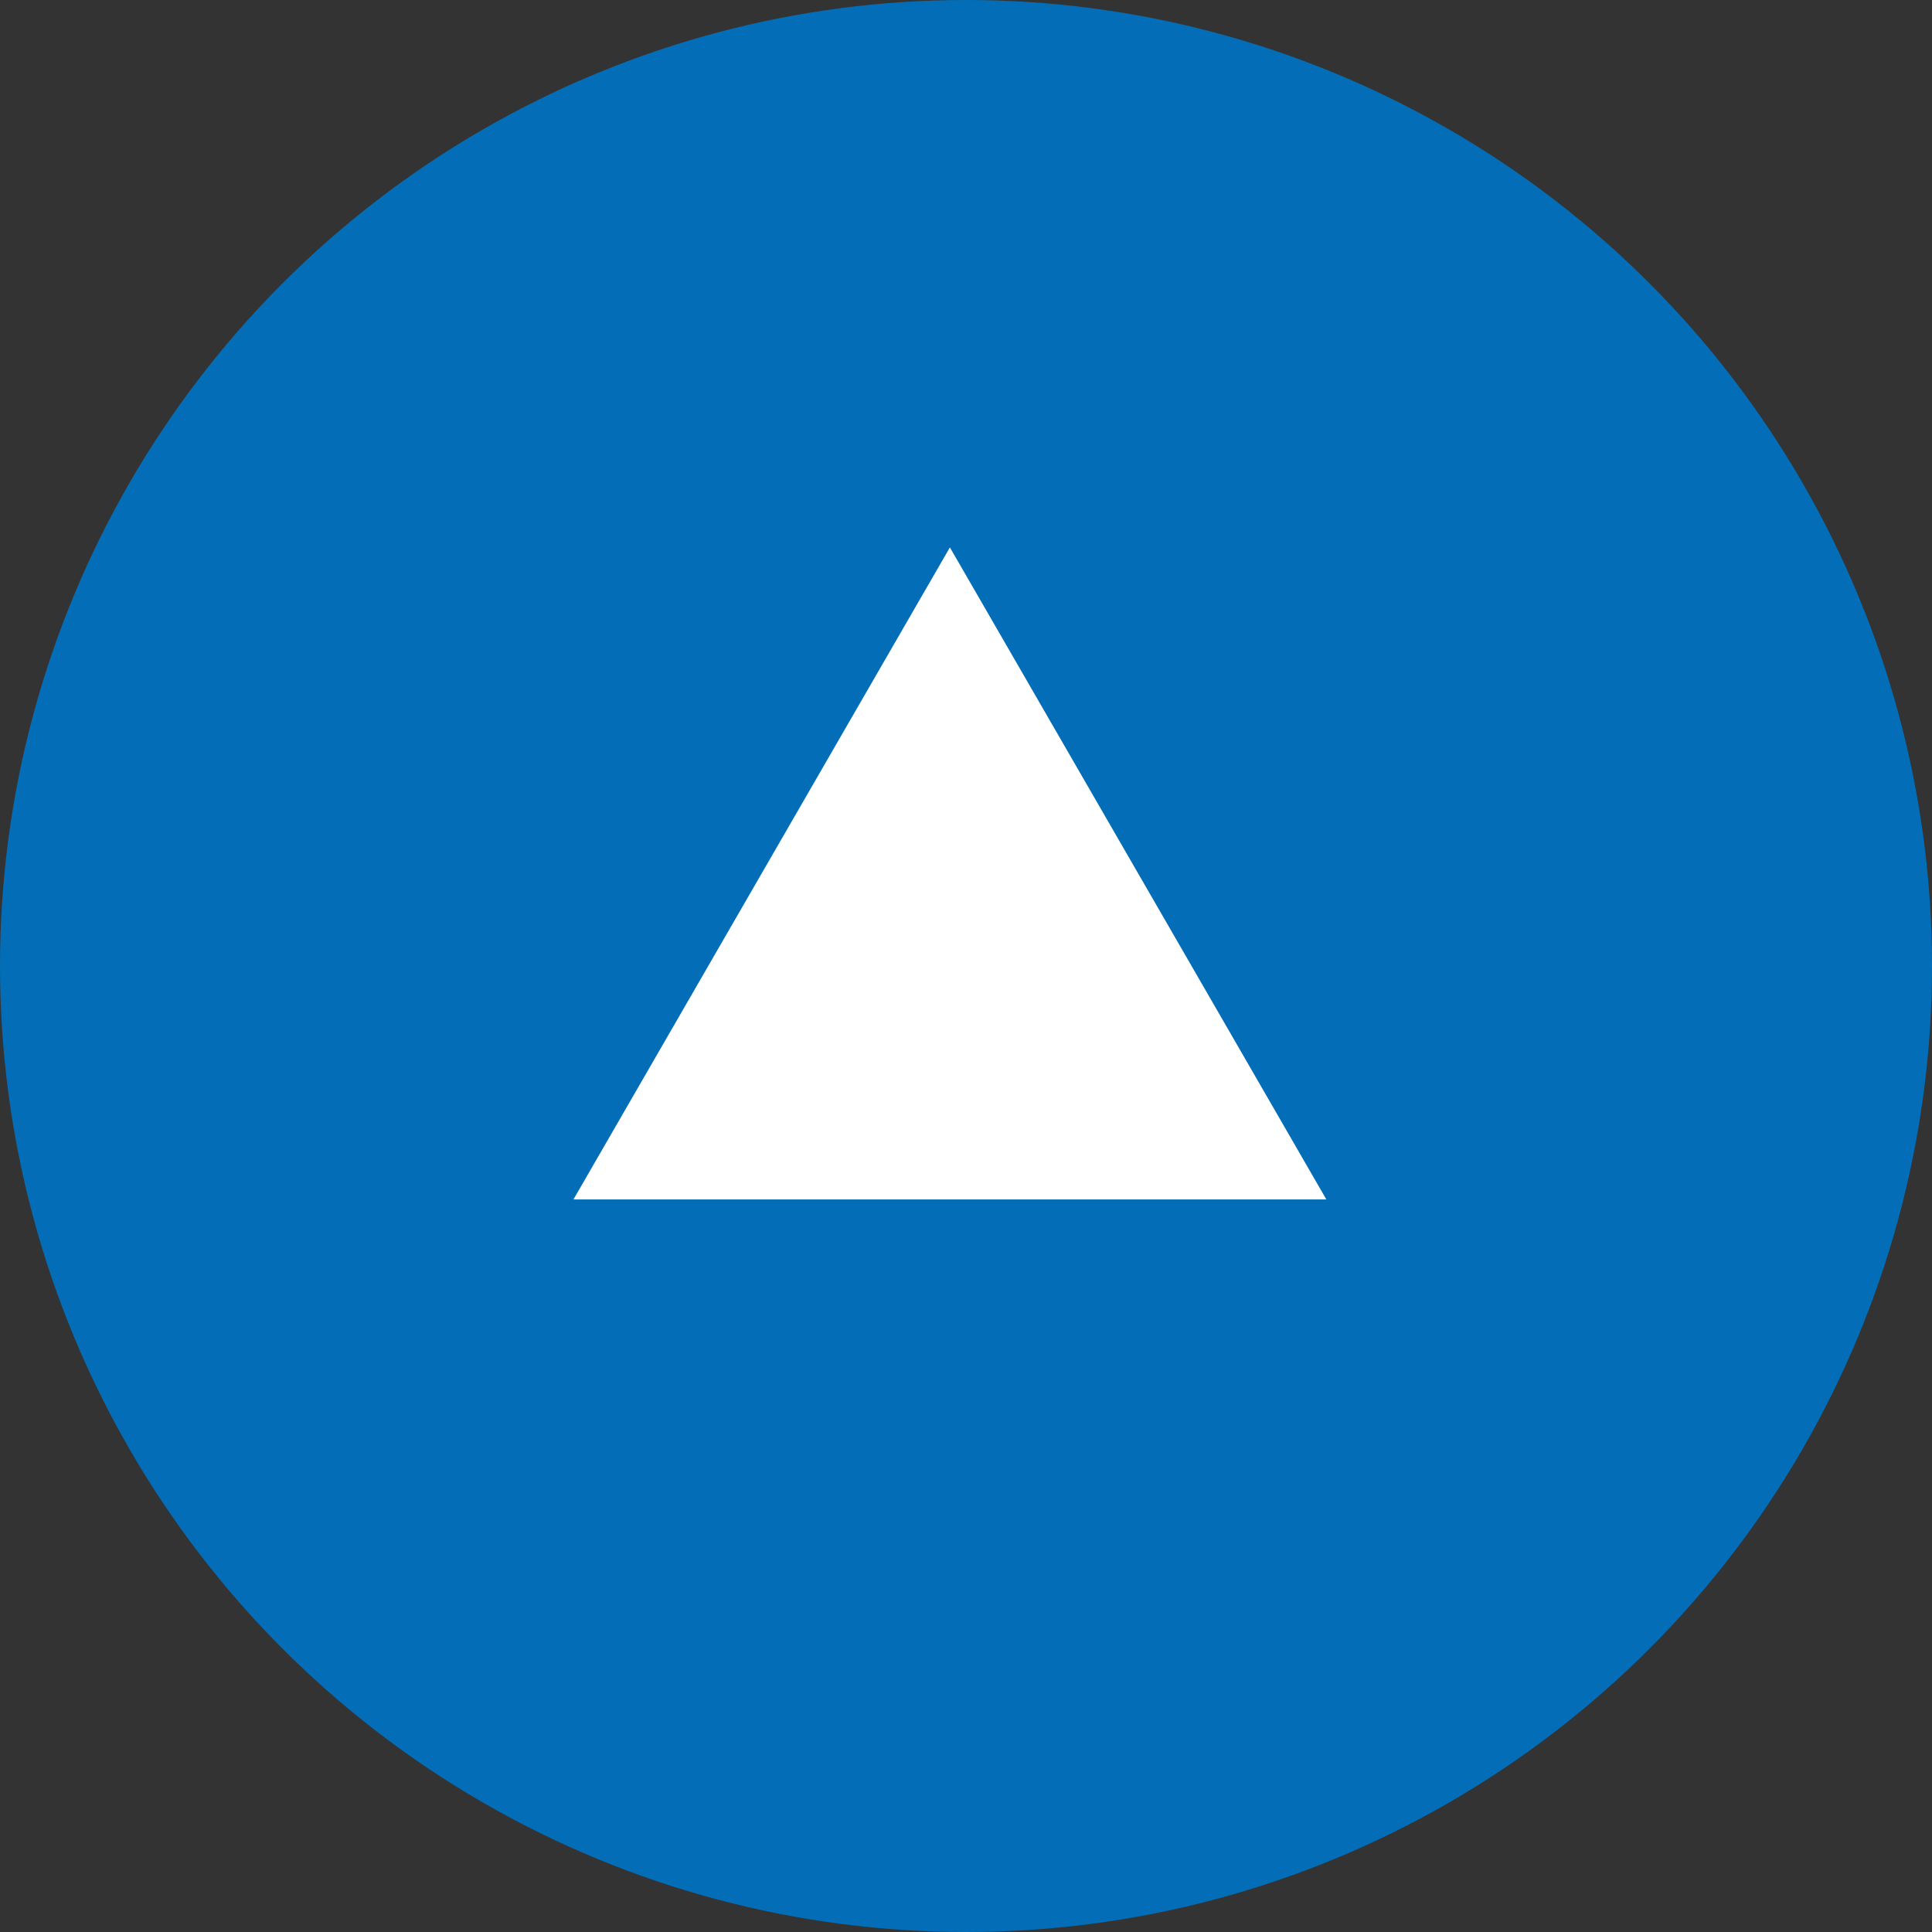 <svg width="60" height="60" viewBox="0 0 60 60" fill="none" xmlns="http://www.w3.org/2000/svg">
<rect x="0" y="0" width="60" height="60" fill="#333333" stroke="none"/>
<circle cx="30" cy="30" r="30" fill="#036EB7"/>
<path d="M29.5 17L41.191 37.25H17.809L29.5 17Z" fill="white"/>
</svg>
